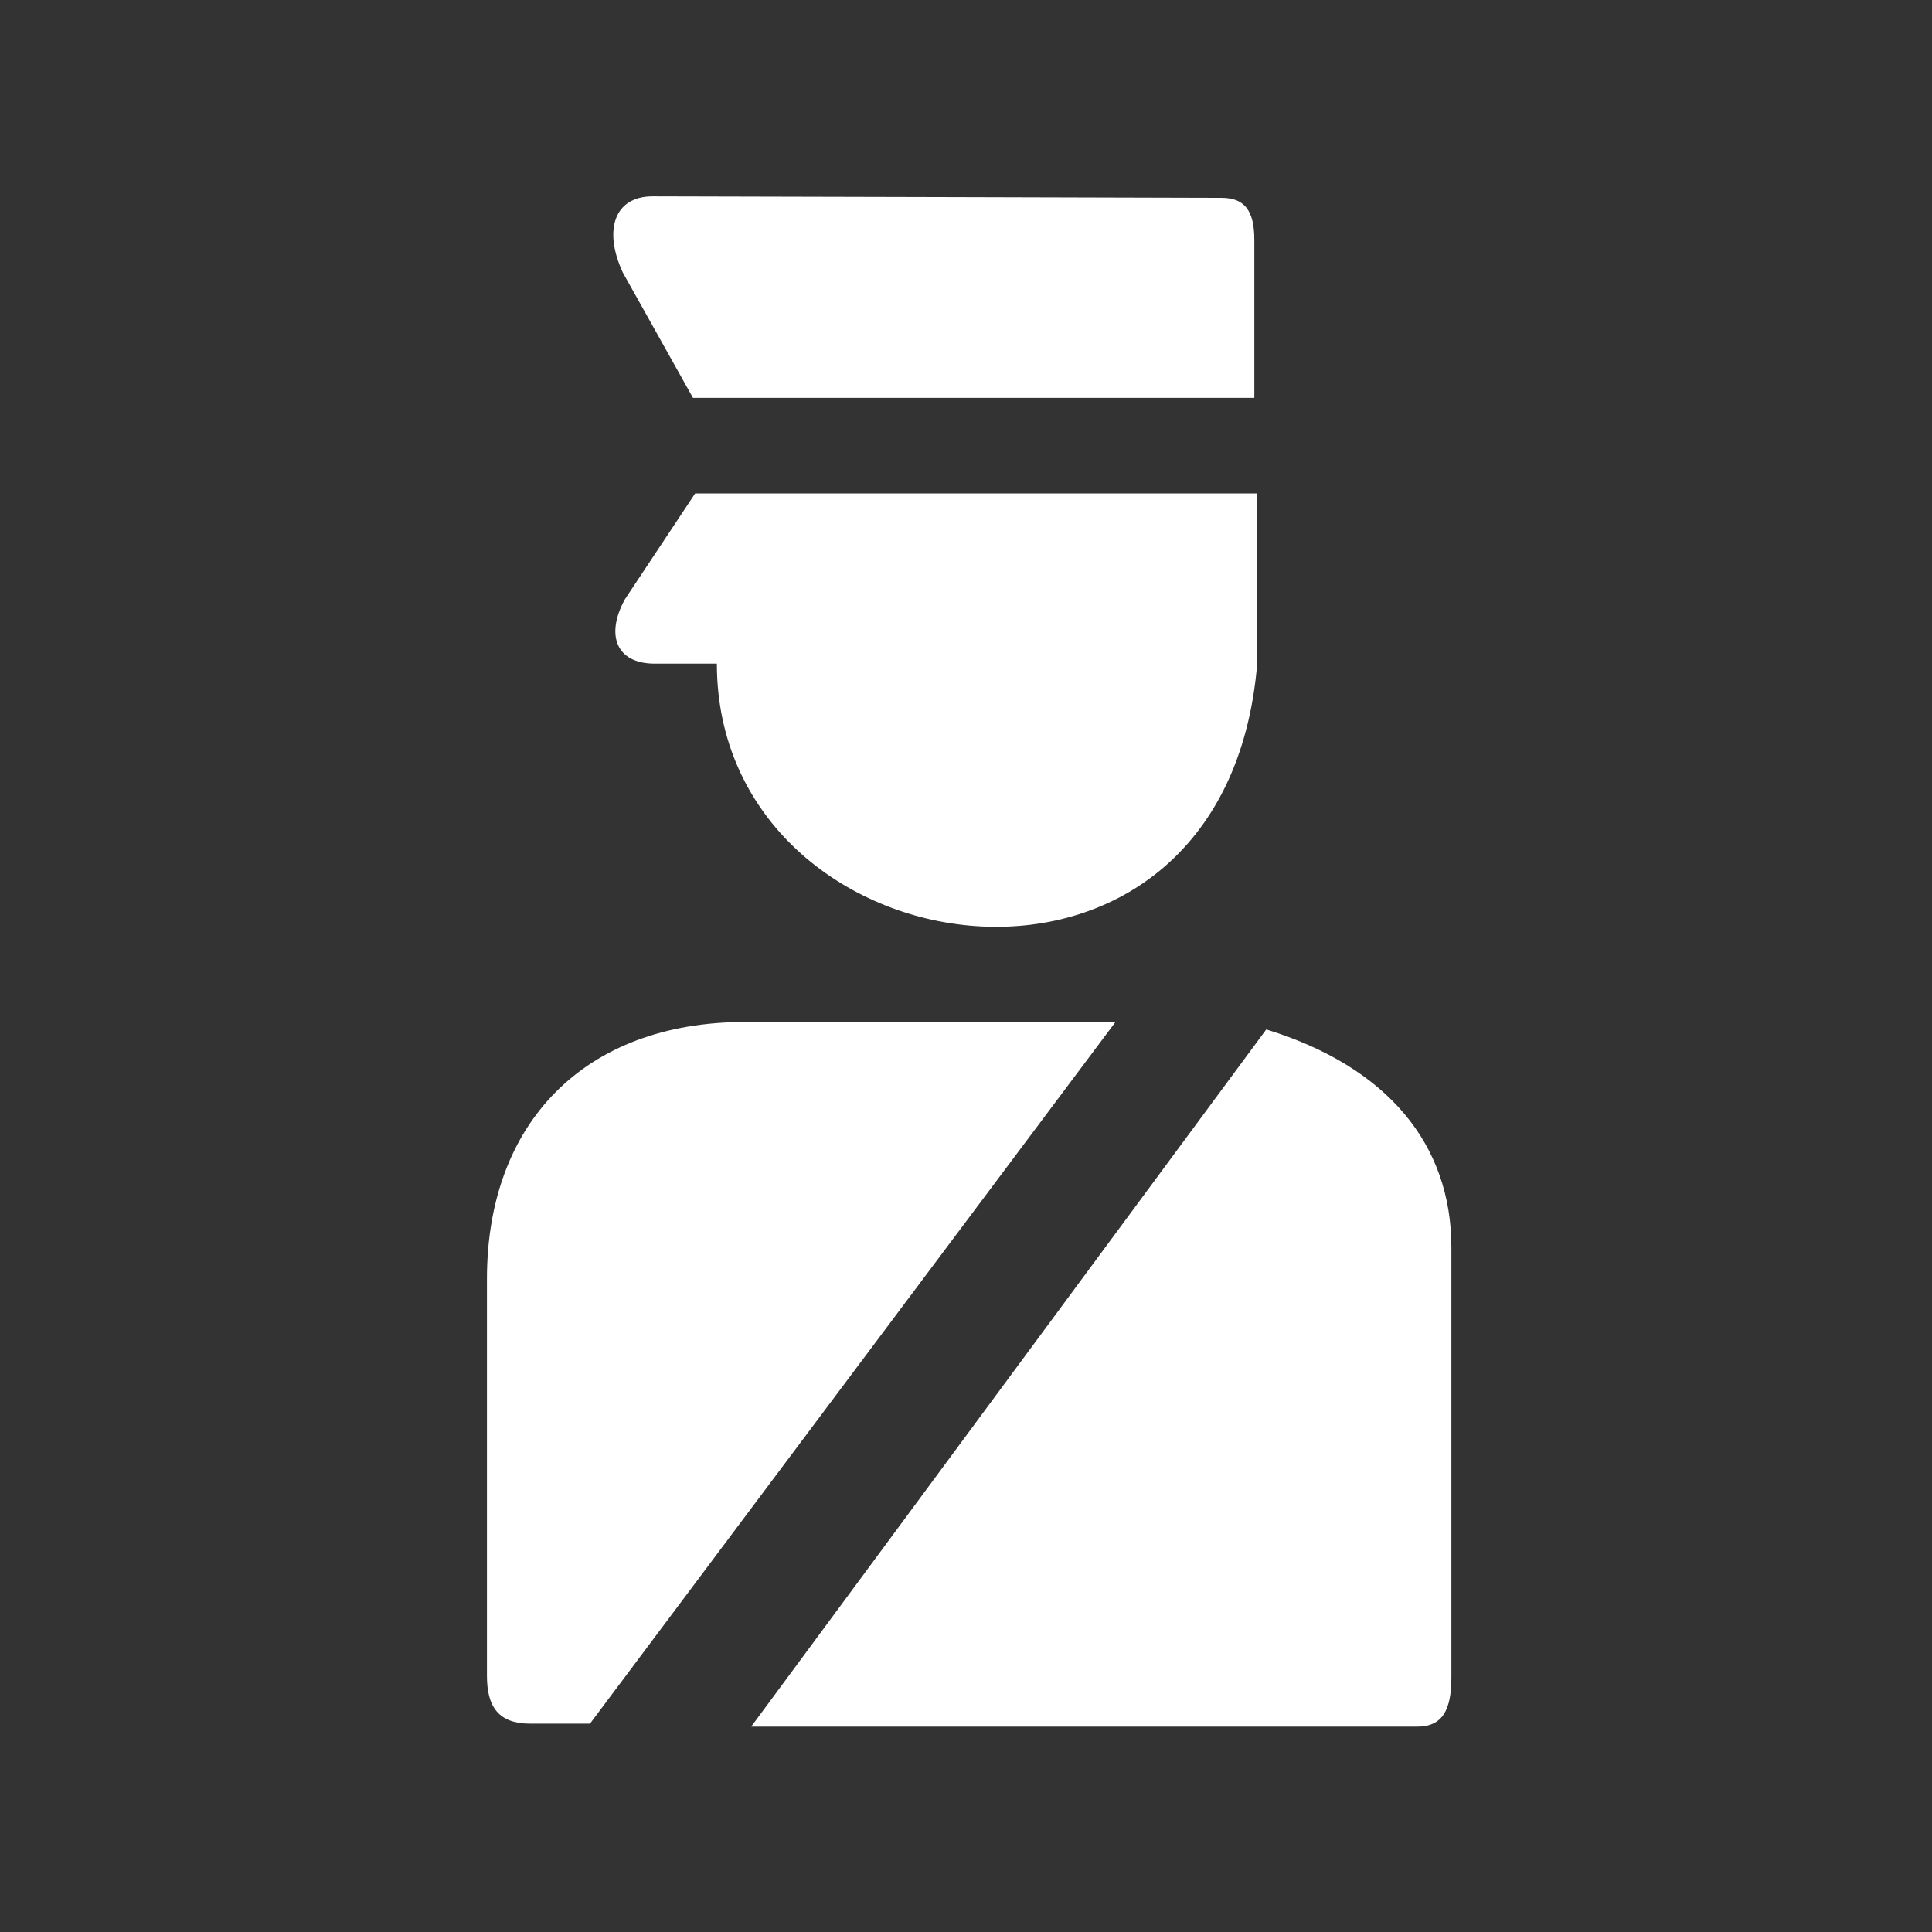 <svg width="101" height="101" viewBox="0 0 101 101" fill="none" xmlns="http://www.w3.org/2000/svg">
<rect x="0" y="0" width="101" height="101" fill="#333333" stroke="none"/>
<path d="M32.558 14.245C31.544 12.06 32.09 10.264 34.119 10.265C36.148 10.265 63.856 10.343 63.856 10.343C65.027 10.343 65.573 10.967 65.573 12.528V20.801H36.227L32.558 14.245Z" fill="white"/>
<path d="M32.666 31.333C31.651 33.179 32.197 34.695 34.23 34.694C36.262 34.694 37.476 34.694 37.476 34.694C37.476 51.006 64.09 54.987 65.729 34.629L65.729 25.797H36.34L32.666 31.333Z" fill="white"/>
<path d="M38.959 53.426H58.315L30.842 90.109H27.72C26.081 90.109 25.456 89.25 25.456 87.611L25.456 66.85C25.456 58.733 30.53 53.426 38.959 53.426Z" fill="white"/>
<path d="M66.197 53.816C72.542 55.769 75.875 59.826 75.875 65.211V87.689C75.875 89.406 75.407 90.265 74.08 90.265H39.27L66.197 53.816Z" fill="white"/>
</svg>
